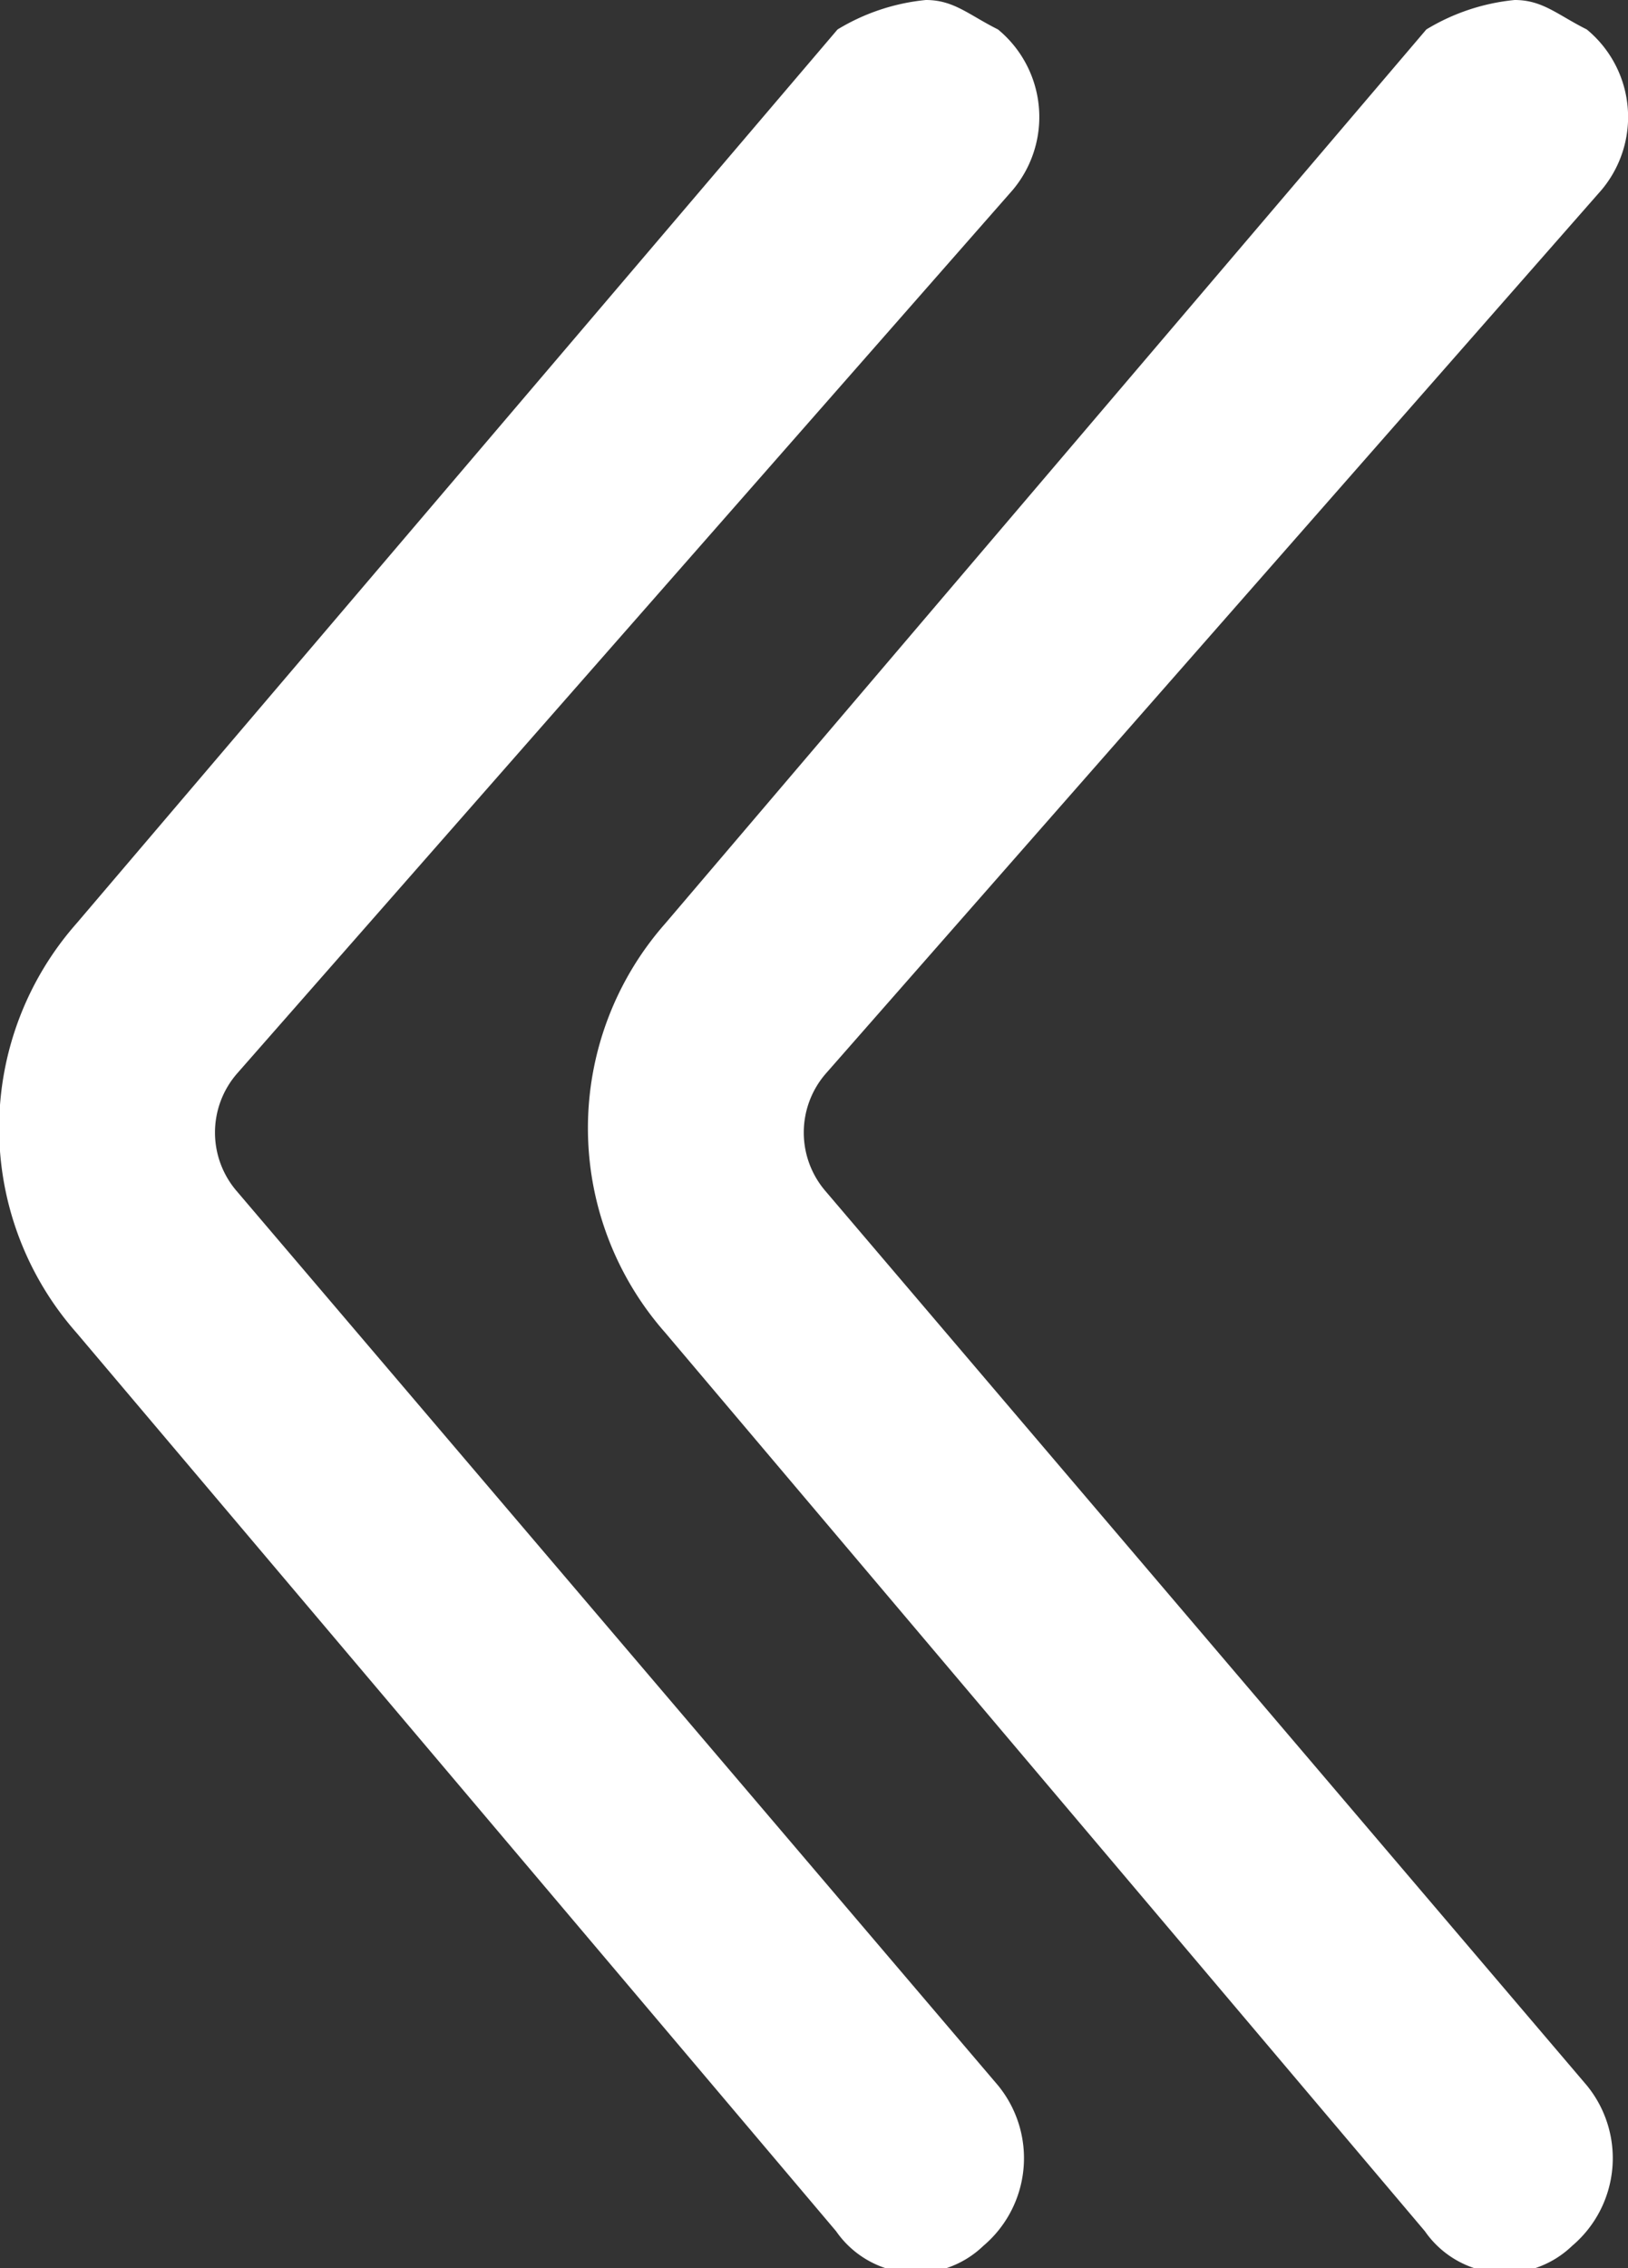 <svg viewBox="0 0 11.06 15.4" xmlns="http://www.w3.org/2000/svg"><rect x="0" y="0" width="11.06" height="15.4" fill="#333333" stroke="none"/><g fill="#fff"><path d="m6.29 0c.19 0 .29.1.49.2a.77.77 0 0 1 .1 1.09l-5.27 6a.61.61 0 0 0 0 .8l5.17 6.07a.78.78 0 0 1 -.1 1.09.66.66 0 0 1 -1-.1l-5.16-6.1a2.1 2.1 0 0 1 0-2.78l5.17-6.07a1.42 1.42 0 0 1 .6-.2z"/><path d="m10.29 0c.19 0 .29.1.49.2a.77.77 0 0 1 .1 1.09l-5.27 6a.61.61 0 0 0 0 .8l5.17 6.07a.78.78 0 0 1 -.1 1.09.66.66 0 0 1 -1-.1l-5.16-6.1a2.1 2.1 0 0 1 0-2.78l5.17-6.07a1.42 1.42 0 0 1 .6-.2z"/></g></svg>
